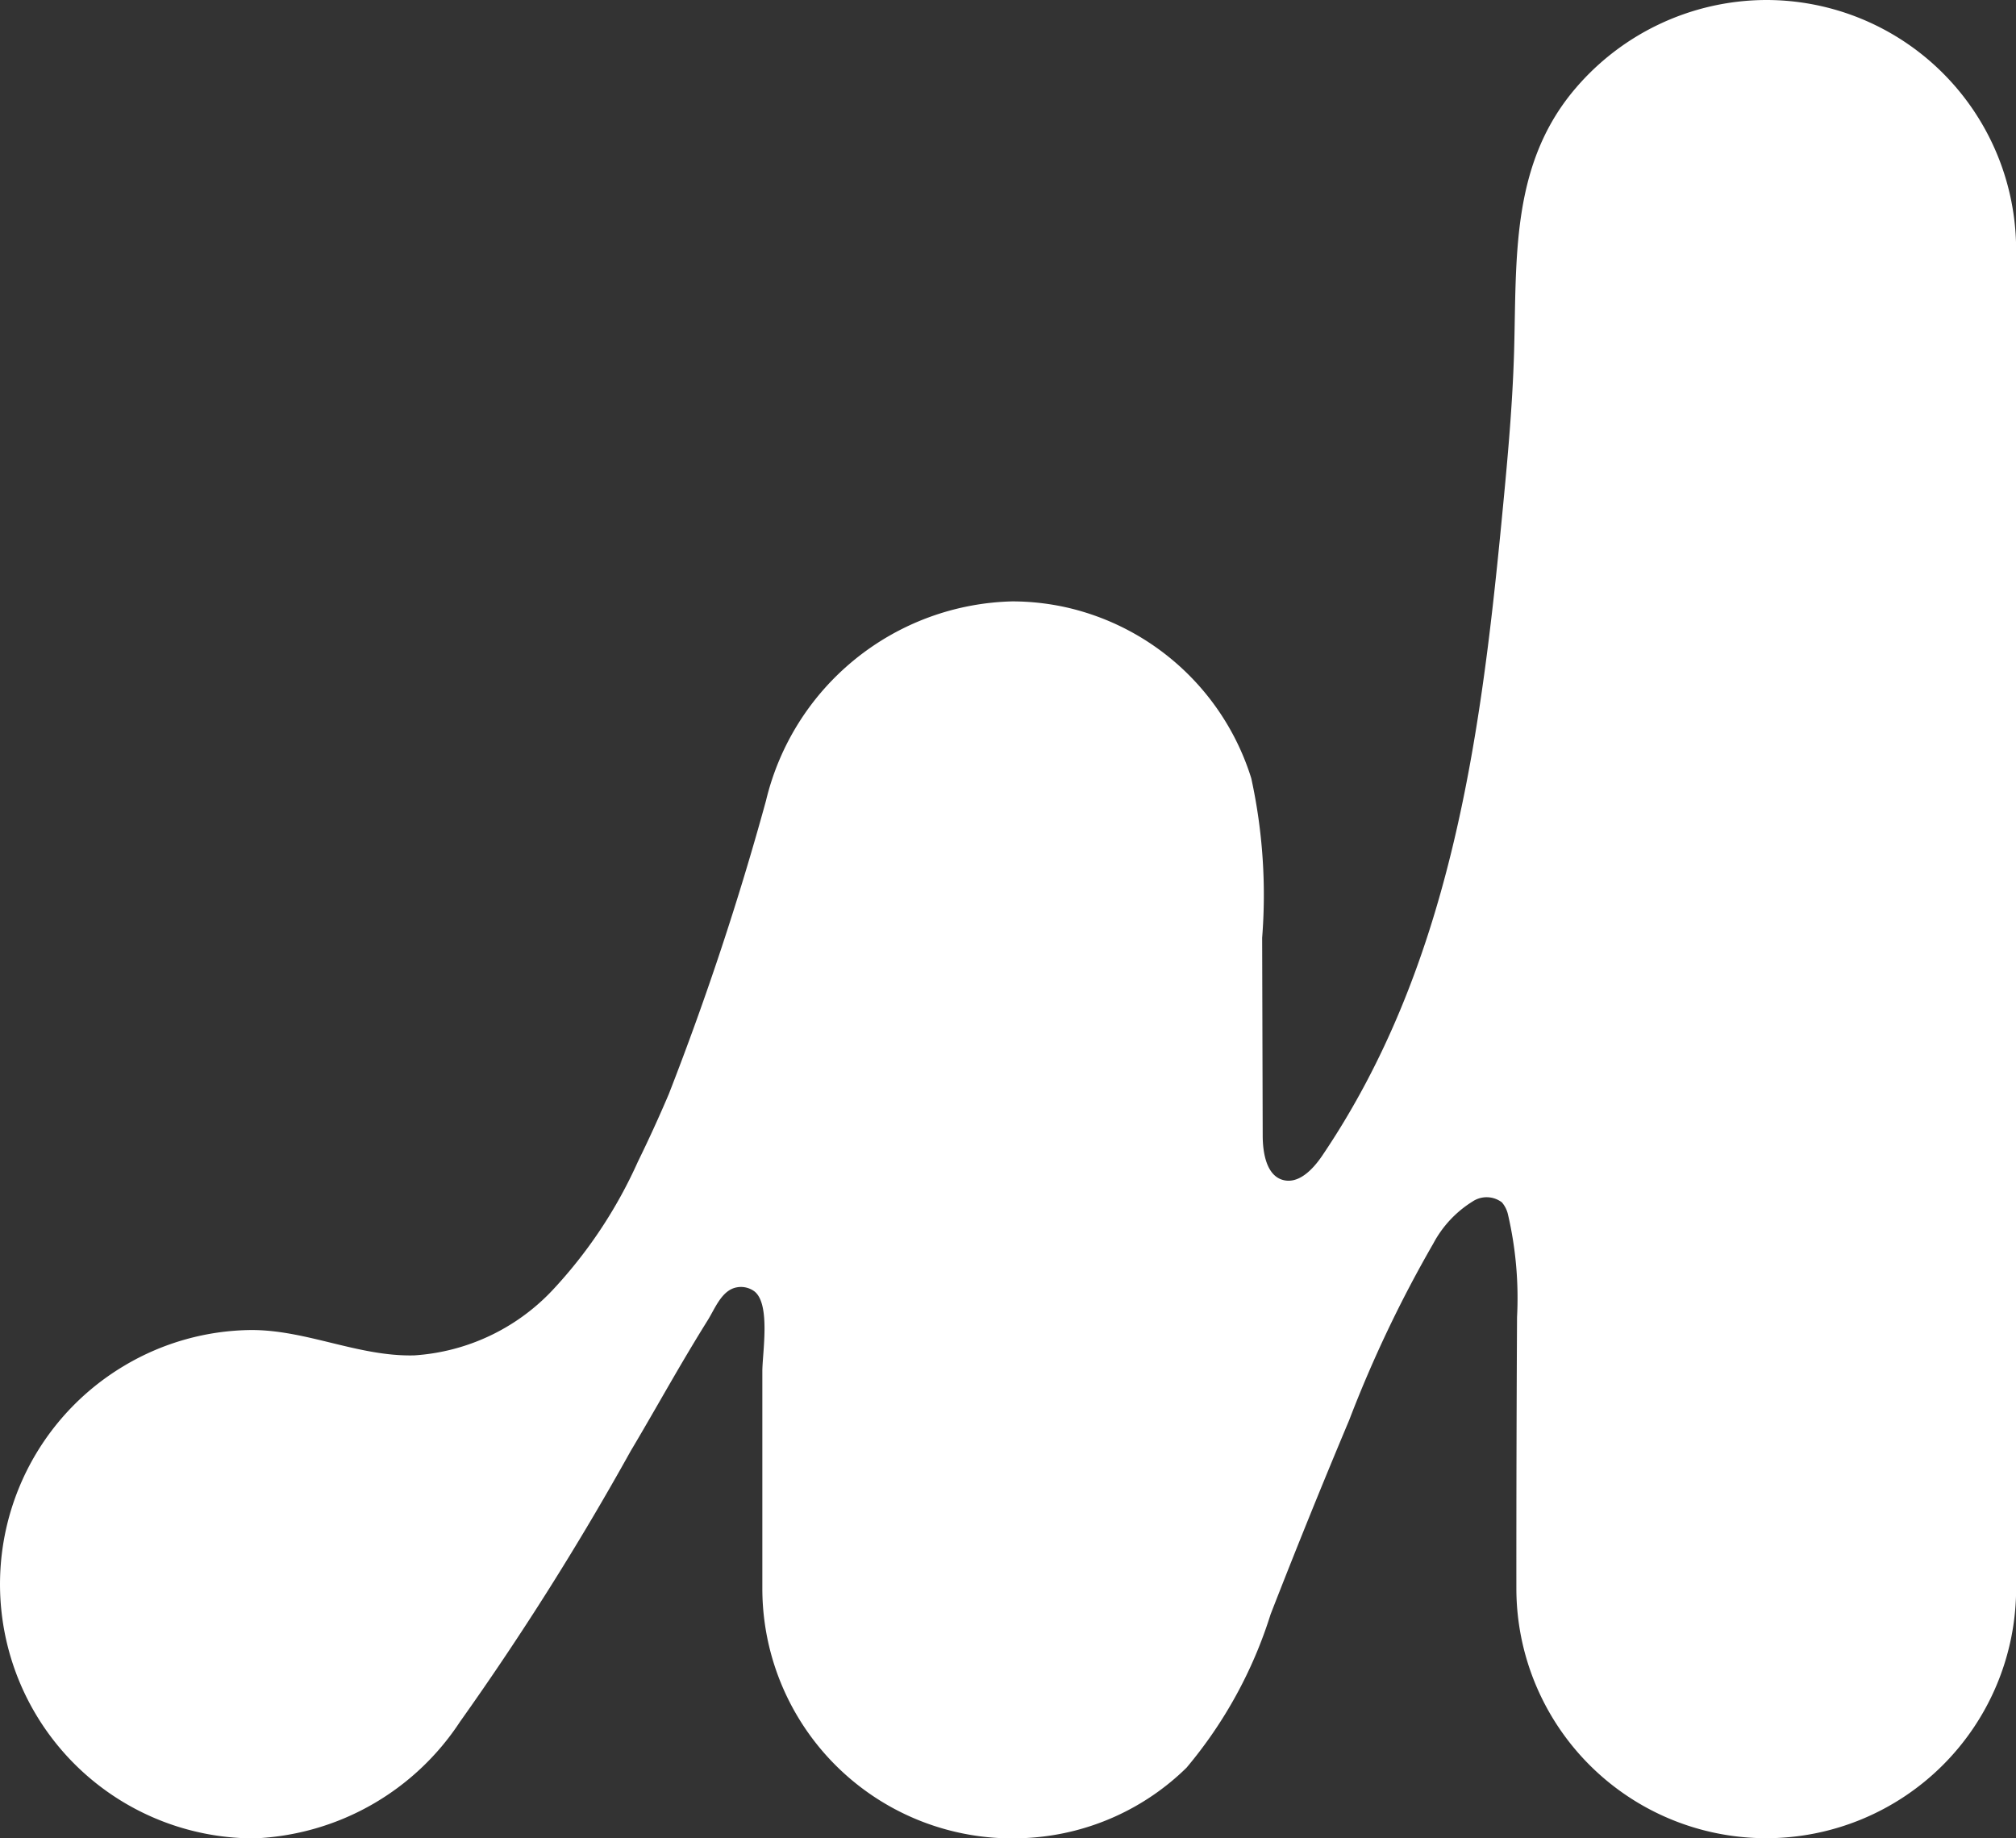 <svg xmlns="http://www.w3.org/2000/svg" xmlns:xlink="http://www.w3.org/1999/xlink" width="32.99" height="30.079" viewBox="0 0 32.99 30.079">
  <rect x="0" y="0" width="32.99" height="30.079" fill="#333333" stroke="none"/>
  <defs>
    <clipPath id="clip-path">
      <rect id="Rechteck_402" data-name="Rechteck 402" width="32.99" height="30.079" fill="none"/>
    </clipPath>
  </defs>
  <g id="Gruppe_82" data-name="Gruppe 82" transform="translate(0 0)">
    <g id="Gruppe_81" data-name="Gruppe 81" transform="translate(0 0)" clip-path="url(#clip-path)">
      <path id="Pfad_31" fill="#fff" data-name="Pfad 31" d="M28.9,0A4.117,4.117,0,0,0,25.71,1.532c-.984,1.226-.891,2.719-.933,4.209-.027.952-.119,1.9-.211,2.849-.35,3.595-.856,7.252-2.926,10.315-.153.227-.39.477-.652.4s-.324-.437-.325-.721l-.009-3.24a8.945,8.945,0,0,0-.178-2.609A4.124,4.124,0,0,0,17.458,9.94a4.08,4.08,0,0,0-.893-.1A4.25,4.25,0,0,0,12.535,13.1a48.49,48.49,0,0,1-1.59,4.8q-.239.562-.508,1.111a7.646,7.646,0,0,1-1.406,2.11,3.41,3.41,0,0,1-2.252,1.056c-.912.023-1.761-.418-2.671-.415a4.129,4.129,0,0,0-2.074.584,4.159,4.159,0,0,0,2.124,7.734,4.23,4.23,0,0,0,3.37-1.909,47.192,47.192,0,0,0,2.793-4.43c.282-.473.552-.954.831-1.429.14-.238.282-.474.428-.708.12-.191.228-.491.471-.539a.371.371,0,0,1,.292.063c.272.207.131,1.013.132,1.318v1.531q0,1.007,0,2.014a4.089,4.089,0,0,0,4.089,4.089q.16,0,.32-.012a4.037,4.037,0,0,0,2.532-1.144,7.273,7.273,0,0,0,1.376-2.51q.623-1.6,1.286-3.177a20.343,20.343,0,0,1,1.376-2.889,1.807,1.807,0,0,1,.642-.688.414.414,0,0,1,.481.013.463.463,0,0,1,.1.2,6.04,6.04,0,0,1,.148,1.679q-.012,2.218-.011,4.436a4.089,4.089,0,0,0,8.178,0V4.089A4.089,4.089,0,0,0,28.9,0" transform="translate(0 0)"/>
    </g>
  </g>
</svg>
